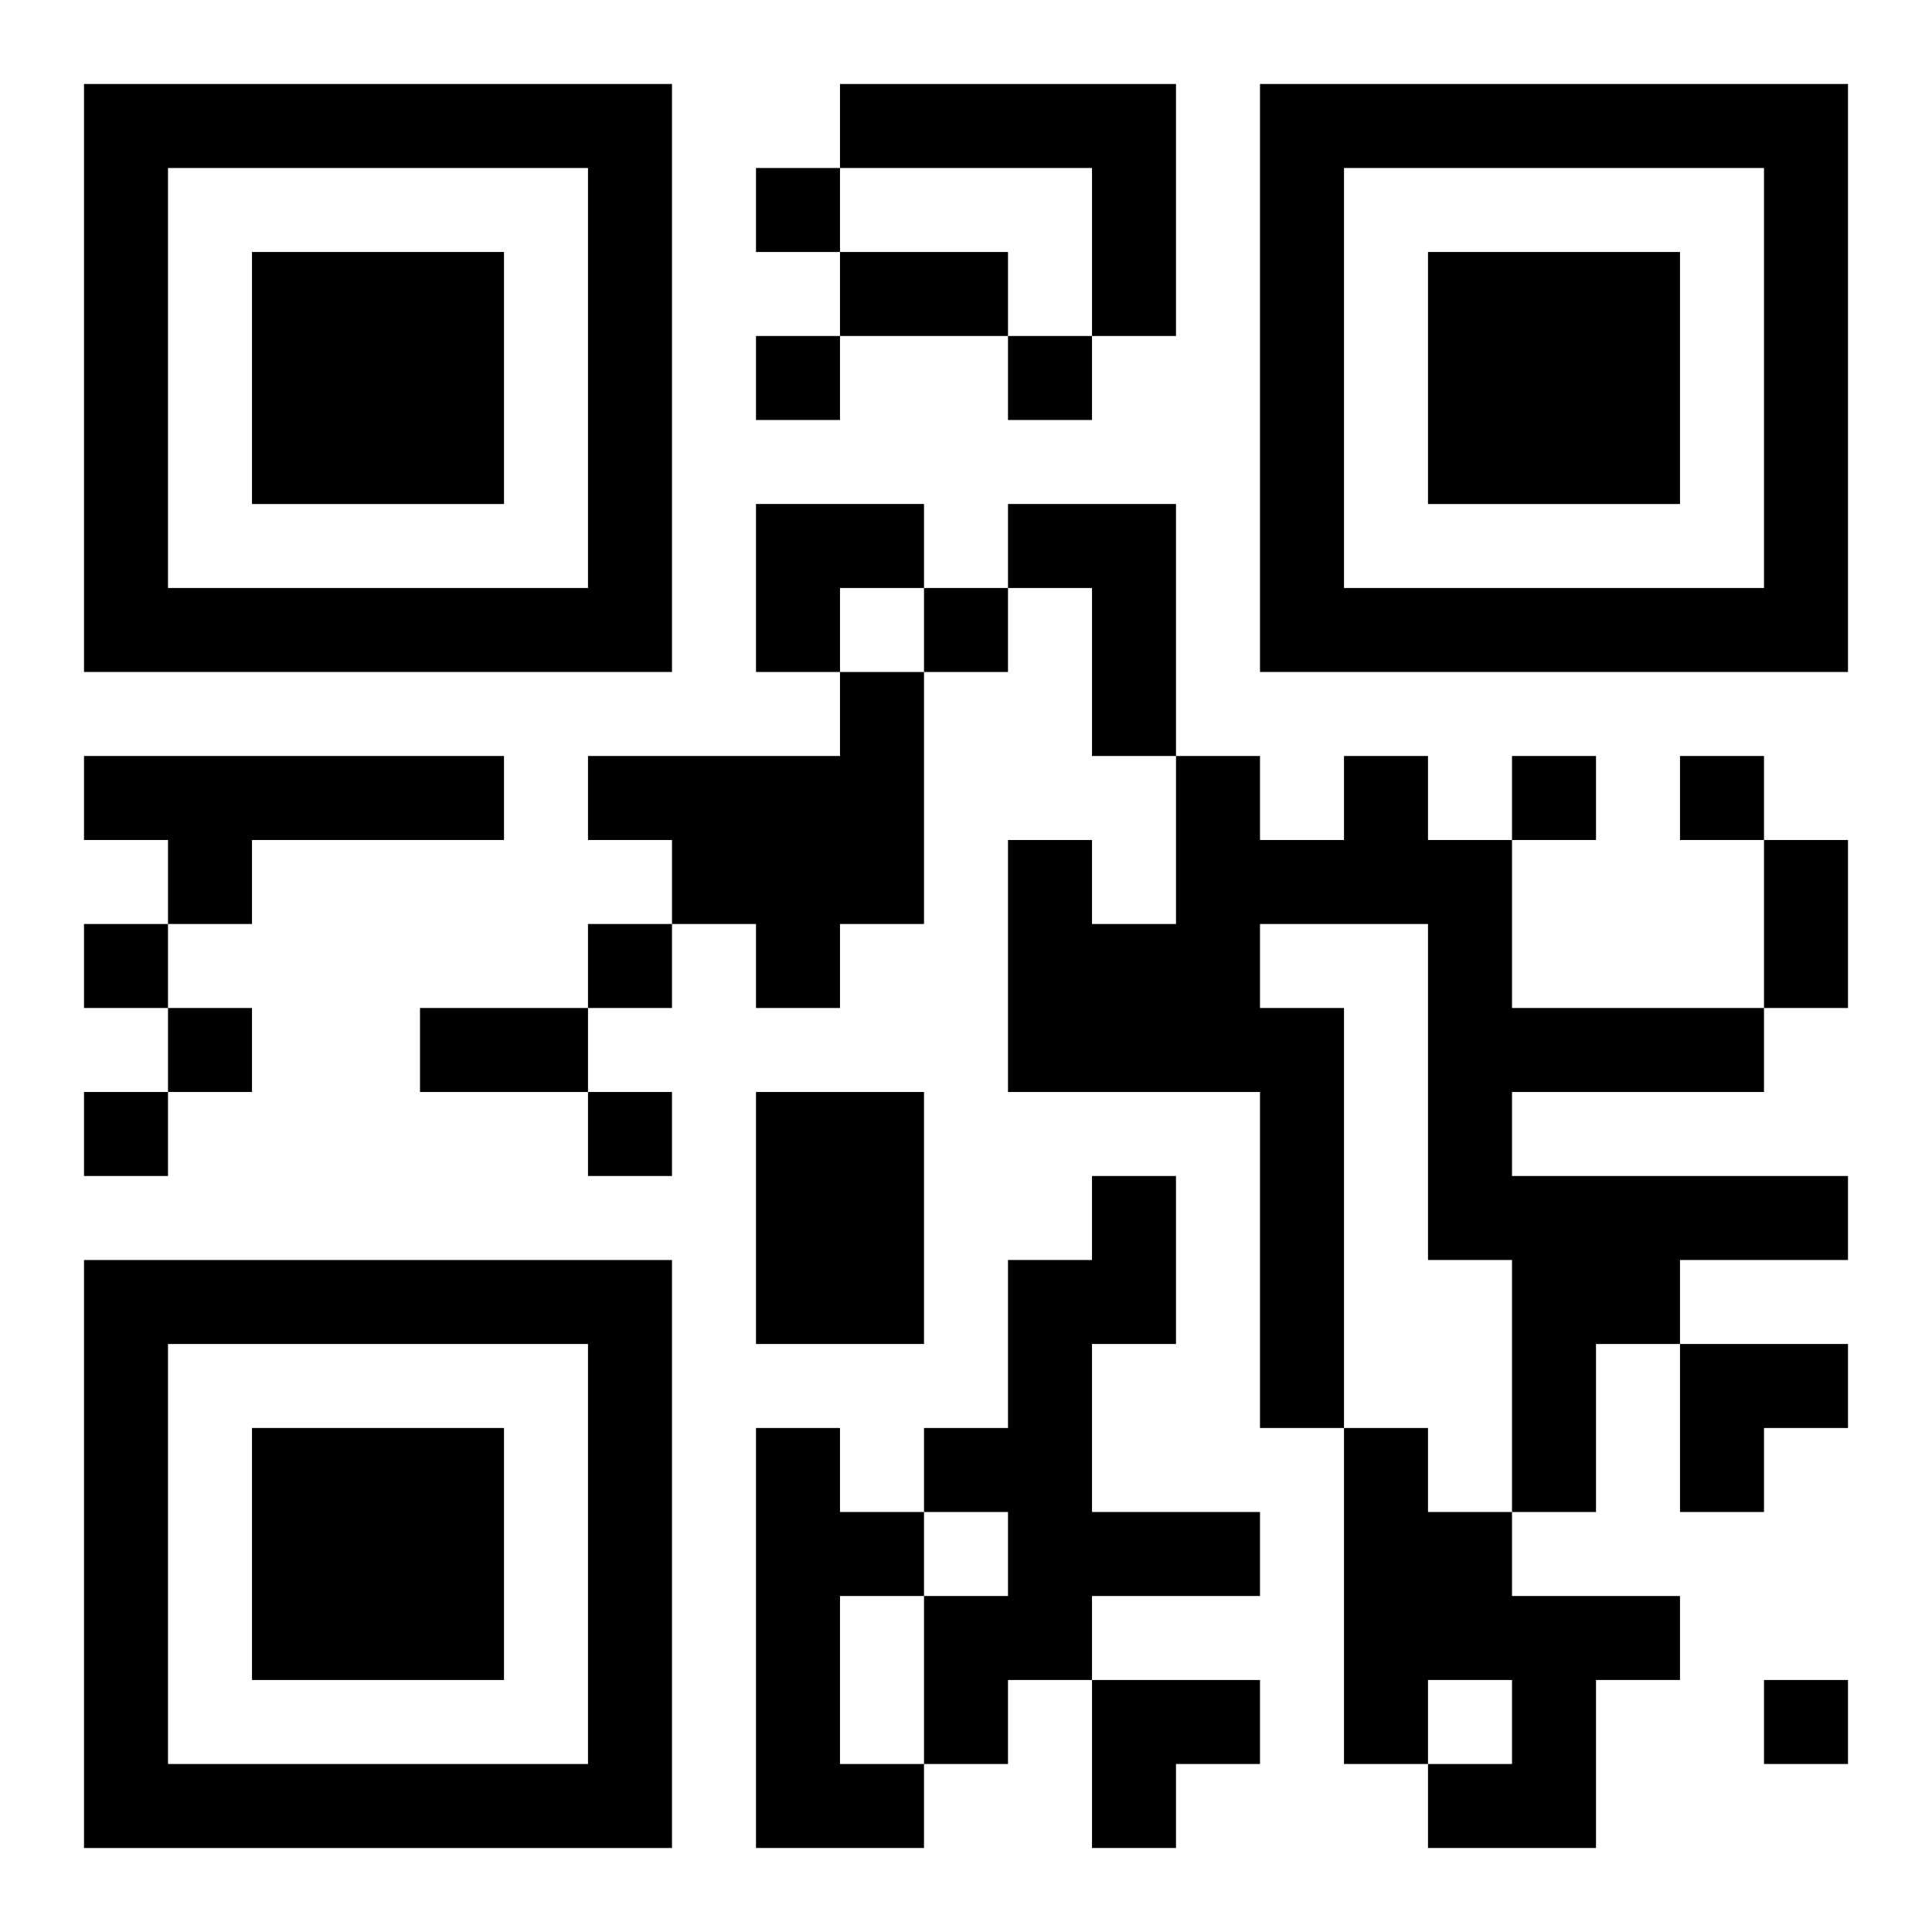 <?xml version="1.0" encoding="UTF-8"?>
<svg width="250" height="250" baseProfile="full" version="1.1" viewBox="-1 -1 23 23" xmlns="http://www.w3.org/2000/svg" xmlns:xlink="http://www.w3.org/1999/xlink"><symbol id="a"><path d="m0 7v7h7v-7h-7zm1 1h5v5h-5v-5zm1 1v3h3v-3h-3z"/></symbol><use y="-7" xlink:href="#a"/><use y="7" xlink:href="#a"/><use x="14" y="-7" xlink:href="#a"/><path d="m9 0h4v3h-1v-2h-3v-1m2 5h2v3h-1v-2h-1v-1m-2 2h1v3h-1v1h-1v-1h-1v-1h-1v-1h3v-1m-9 1h5v1h-3v1h-1v-1h-1v-1m15 0h1v1h1v2h3v1h-3v1h4v1h-2v1h-1v2h-1v-3h-1v-4h-2v1h1v5h-1v-4h-3v-3h1v1h1v-2h1v1h1v-1m-7 4h2v3h-2v-3m4 1h1v2h-1v2h2v1h-2v1h-1v1h-1v-2h1v-1h-1v-1h1v-2h1v-1m-4 3h1v1h1v1h-1v2h1v1h-2v-5m7 0h1v1h1v1h2v1h-1v2h-2v-1h1v-1h-1v1h-1v-4m-7-15v1h1v-1h-1m0 2v1h1v-1h-1m3 0v1h1v-1h-1m-1 3v1h1v-1h-1m7 2v1h1v-1h-1m2 0v1h1v-1h-1m-19 2v1h1v-1h-1m6 0v1h1v-1h-1m-5 1v1h1v-1h-1m-1 1v1h1v-1h-1m6 0v1h1v-1h-1m14 7v1h1v-1h-1m-11-17h2v1h-2v-1m11 7h1v2h-1v-2m-16 2h2v1h-2v-1m4-6h2v1h-1v1h-1zm11 10h2v1h-1v1h-1zm-7 4h2v1h-1v1h-1z"/></svg>
